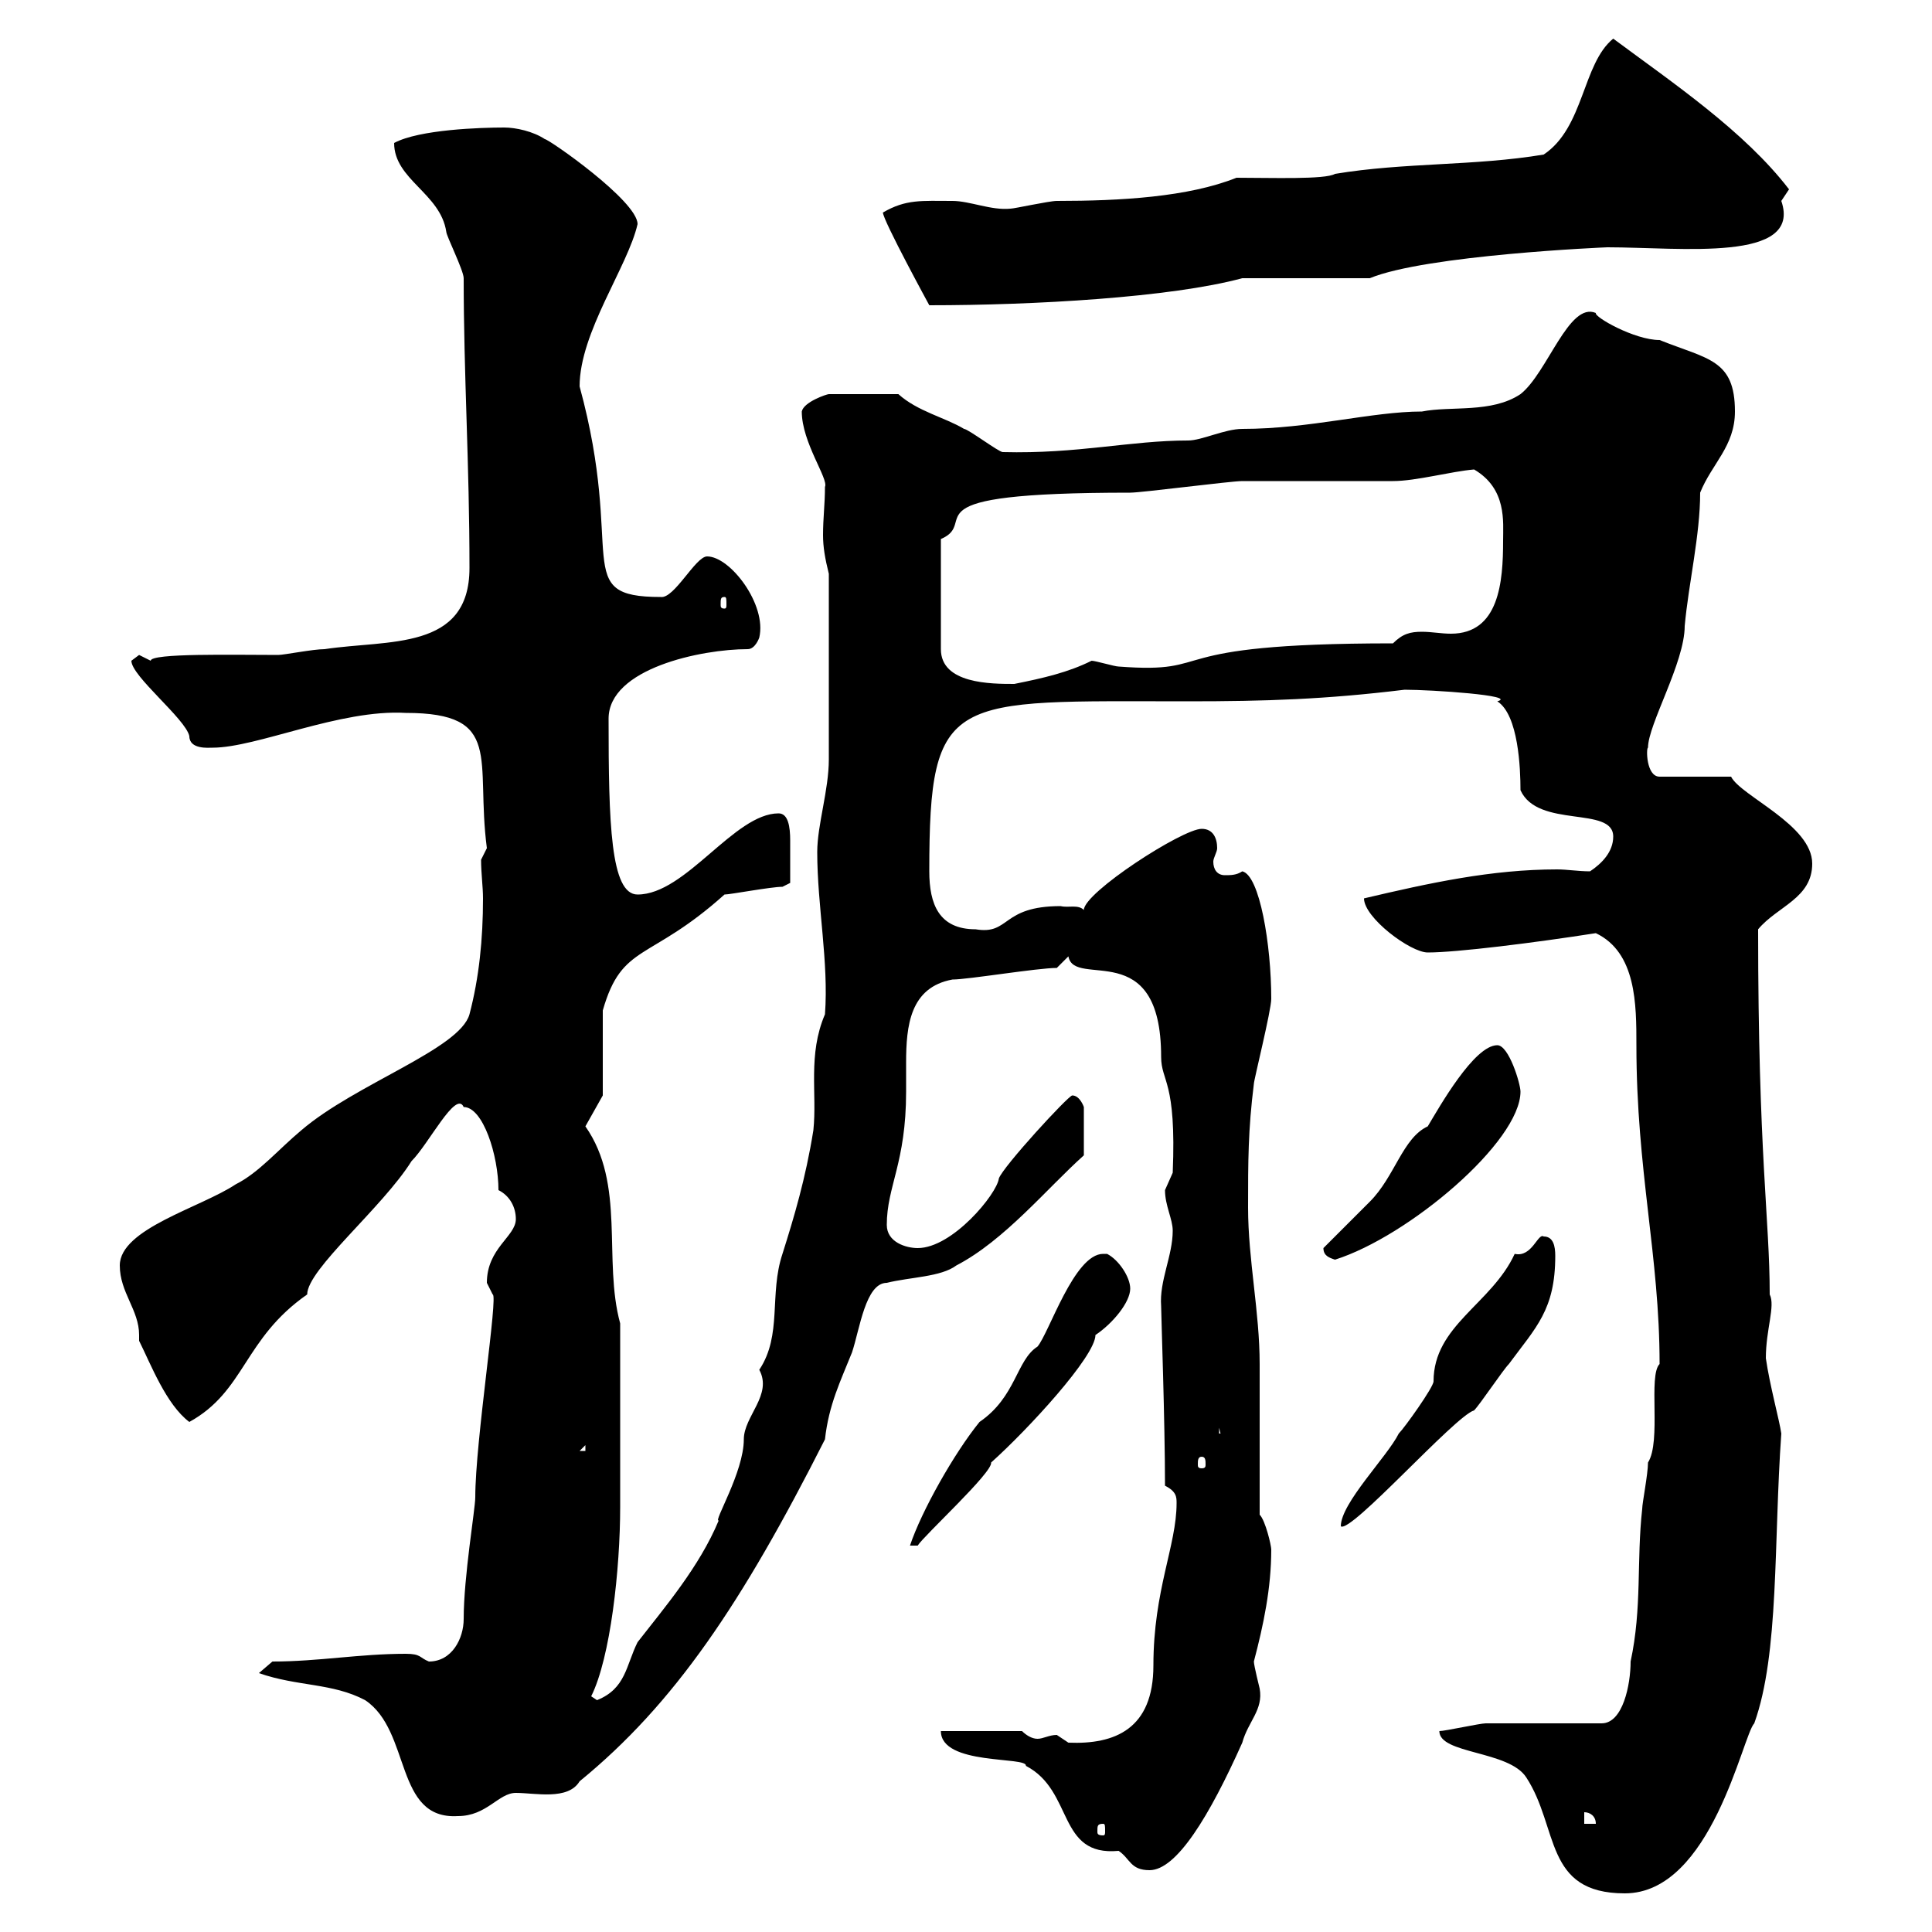 <svg xmlns="http://www.w3.org/2000/svg" xmlns:xlink="http://www.w3.org/1999/xlink" width="300" height="300"><path d="M223.50 268.80C223.50 272.40 234.30 271.80 237 276C242.10 283.80 239.70 294 252.30 294C265.80 294 270.60 269.40 272.40 267.60C276.30 256.80 275.40 239.40 276.60 222.60C276.30 220.50 274.80 215.10 274.20 210.90C274.20 206.40 275.70 202.80 274.80 201C274.80 189.30 273 179.40 273 144.30C276 140.70 281.40 139.50 281.40 134.10C281.40 128.10 270.30 123.60 268.80 120.60L257.70 120.60C255.60 120.60 255.60 116.10 255.90 116.10C255.90 112.50 261.60 102.90 261.60 97.20C262.20 90.60 264 83.10 264 76.50C265.80 72 269.40 69.30 269.40 63.90C269.40 55.80 265.20 55.80 257.70 52.80C253.80 52.80 247.50 49.20 247.80 48.60C243.60 46.80 240.30 57.90 236.10 61.20C231.60 64.20 225.30 63 220.80 63.90C213 63.90 203.40 66.60 192.90 66.60C190.20 66.60 186.60 68.40 184.50 68.40C175.50 68.40 167.40 70.50 155.70 70.20C155.10 70.20 150.30 66.60 149.70 66.60C146.70 64.80 142.50 63.90 139.50 61.20L128.70 61.20C128.40 61.20 124.80 62.40 124.50 63.90C124.50 68.70 128.70 74.40 128.10 75.60C128.10 78.30 127.80 80.40 127.80 83.10C127.80 84.90 128.10 86.70 128.70 89.10L128.70 117.90C128.70 122.70 126.90 128.10 126.90 132.30C126.90 140.70 128.70 149.40 128.10 157.50C125.40 163.80 126.90 169.80 126.30 175.50C125.10 183 123.30 189 121.50 194.70C119.40 201 121.50 207.30 117.90 212.70C120 216.60 115.50 219.90 115.50 223.50C115.50 228.60 110.70 236.40 111.60 236.10C108.60 243.30 103.20 249.60 99 255C97.20 258.60 97.20 262.20 92.70 264C92.70 264 91.80 263.40 91.80 263.40C94.80 257.40 96.30 243.60 96.30 234C96.30 227.10 96.30 218.70 96.30 205.50C93.60 195.60 97.20 183.90 90.90 174.90L93.60 170.10L93.60 156.90C96.60 146.40 100.80 149.40 112.50 138.90C113.40 138.90 119.70 137.70 121.50 137.70L122.70 137.10C122.70 135.60 122.70 133.20 122.70 130.50C122.70 128.40 122.40 126.30 120.90 126.30C114 126.30 106.50 138.90 99 138.90C94.80 138.90 94.50 127.80 94.50 111.60C94.50 103.80 108.90 100.80 116.10 100.80C117.30 100.80 117.90 99 117.90 99C119.10 93.90 113.40 86.40 109.80 86.40C108 86.40 104.70 93 102.60 92.70C88.50 92.70 97.20 86.40 90 60C90 51.60 97.50 41.40 99 34.80C99 31.20 85.20 21.60 84.60 21.60C82.80 20.40 80.10 19.80 78.30 19.80C74.70 19.80 65.10 20.10 61.20 22.20C61.20 27.90 68.40 30 69.30 36C69.30 36.60 72 42 72 43.20C72 58.20 72.90 72 72.90 88.20C72.90 101.10 60.30 99.30 50.40 100.80C48.60 100.80 44.10 101.70 43.20 101.70C36.30 101.70 23.40 101.40 23.40 102.60C23.40 102.60 21.60 101.70 21.60 101.70C21.60 101.70 20.40 102.60 20.40 102.60C20.40 105 28.80 111.60 29.40 114.30C29.40 116.40 32.40 116.10 33 116.10C39.90 116.10 52.80 110.10 63 110.70C78.30 110.70 73.80 117.90 75.60 131.70C75.60 131.70 74.70 133.50 74.70 133.50C74.70 135.60 75 137.70 75 139.50C75 145.80 74.40 151.80 72.90 157.50C71.40 162.90 55.20 168.30 46.80 175.50C43.20 178.50 40.20 182.10 36.60 183.90C31.20 187.50 18.60 190.80 18.60 196.50C18.60 200.70 21.60 203.40 21.60 207.30C21.60 207.60 21.60 207.90 21.60 208.20C23.40 211.80 25.80 218.10 29.40 220.80C38.10 216 37.80 207.90 47.70 201C47.70 197.10 59.40 187.50 63.90 180.30C66.60 177.60 70.80 169.20 72 171.90C75 171.90 77.40 179.40 77.40 184.80C79.20 185.70 80.10 187.50 80.10 189.30C80.10 192 75.60 193.80 75.60 199.20C75.60 199.20 76.50 201 76.50 201C77.40 201 73.80 223.80 73.80 232.50C73.80 234.30 72 244.80 72 251.40C72 254.40 70.20 258 66.60 258C65.10 257.40 65.40 256.80 63 256.80C55.80 256.80 49.50 258 42.30 258L40.20 259.80C46.20 261.90 51.60 261.30 56.70 264C63.90 268.80 61.20 282.60 71.10 282C75.60 282 77.40 278.40 80.10 278.40C83.10 278.40 88.20 279.60 90 276.60C104.70 264.60 115.20 249 128.10 223.50C128.70 218.10 130.50 214.50 132.30 210C133.50 206.40 134.40 199.20 137.70 199.20C141.30 198.30 146.10 198.30 148.50 196.50C156 192.60 162.60 184.50 168.30 179.40L168.30 171.90C168.30 171.90 167.70 170.10 166.50 170.10C165.90 170.10 155.70 181.20 155.10 183C154.80 185.40 147.90 193.80 142.50 193.80C140.70 193.80 137.70 192.90 137.70 190.20C137.70 184.20 140.70 180.60 140.70 169.50C140.70 168 140.70 166.50 140.70 165C140.70 159.30 141.30 153.30 147.90 152.10C150.30 152.10 161.10 150.30 164.10 150.30L165.90 148.50C166.80 153.60 180.30 145.20 180.30 164.10C180.30 168 182.70 167.70 182.10 182.10C182.10 182.10 180.90 184.80 180.90 184.80C180.90 187.20 182.10 189.30 182.10 191.10C182.10 195 180 198.90 180.30 202.80C180.30 204 180.90 220.80 180.90 230.70C182.70 231.60 182.70 232.50 182.70 233.40C182.70 240 179.10 246.90 179.10 258.60C179.10 268.50 173.10 270.90 165.90 270.60C165.90 270.60 164.10 269.40 164.10 269.40C162.90 269.40 162 270 161.10 270C160.20 270 159.30 269.40 158.70 268.80L146.10 268.80C146.10 274.20 159.60 272.70 159.30 274.20C166.80 278.10 164.10 288.30 173.70 287.40C175.50 288.60 175.50 290.40 178.50 290.40C182.70 290.40 187.80 282 192.90 270.60C193.80 267.30 196.20 265.50 195.60 262.20C195.60 262.20 194.70 258.60 194.70 258C196.20 252.30 197.40 246.60 197.40 240.60C197.40 240 196.50 236.10 195.60 235.20C195.60 231.60 195.60 215.40 195.60 211.80C195.60 203.70 193.80 195.60 193.80 187.50C193.80 180.30 193.80 175.50 194.70 168.30C194.70 167.70 197.40 156.90 197.40 155.10C197.40 146.70 195.60 135.90 192.90 135.30C192 135.90 191.10 135.90 190.20 135.90C189 135.90 188.40 135 188.40 133.80C188.40 133.20 189 132.30 189 131.70C189 130.20 188.40 128.70 186.60 128.70C183.60 128.70 168.30 138.60 168.30 141.30C167.40 140.40 165.90 141 164.70 140.70C155.40 140.70 156.90 145.20 151.50 144.30C145.80 144.30 144.30 140.40 144.30 135.30C144.30 107.40 147.60 108.90 184.50 108.90C196.50 108.90 205.80 108.60 218.10 107.10C222.30 107.10 235.80 108 232.50 108.90C235.80 111 236.10 119.40 236.10 122.70C238.80 128.70 250.50 125.10 250.50 129.90C250.50 132.30 248.70 134.10 246.90 135.30C245.10 135.30 243.30 135 241.80 135C231.60 135 222 137.10 211.80 139.50C211.80 142.50 219 147.90 221.70 147.90C226.20 147.90 238.20 146.40 247.80 144.90C254.10 147.90 254.10 156 254.10 162.30C254.10 181.80 257.70 195 257.70 211.80C255.90 213.60 258 223.80 255.90 227.10C255.90 228.90 255 233.40 255 234.30C254.10 242.40 255 249.60 253.20 258C253.20 261.60 252 267.60 248.70 267.60C246 267.60 233.40 267.60 230.70 267.60C229.80 267.60 224.40 268.80 223.50 268.80ZM171.30 283.20C171.60 283.20 171.60 283.50 171.60 284.40C171.60 284.70 171.60 285 171.30 285C170.40 285 170.40 284.70 170.40 284.40C170.40 283.50 170.40 283.20 171.30 283.20ZM246 281.40C246.90 281.40 247.80 282 247.80 283.20L246 283.20ZM171.90 194.70C171.60 194.70 171.30 194.70 171.30 194.70C166.80 194.70 162.90 207 161.10 209.10C157.80 211.20 157.80 216.90 152.10 220.80C148.20 225.60 143.10 234.60 141.30 240L142.50 240C143.40 238.50 154.20 228.60 153.90 227.10C159.60 222 170.10 210.60 170.10 207.30C172.80 205.50 175.50 202.20 175.50 200.10C175.50 198.30 173.70 195.60 171.90 194.70ZM239.70 192C238.80 191.40 237.90 195.30 235.20 194.70C231.60 202.50 222.60 205.80 222.60 214.50C222.60 215.40 218.10 221.70 217.20 222.60C215.40 226.20 208.20 233.40 208.20 237C209.70 238.20 225.90 219.90 228.90 219C229.80 218.10 233.40 212.70 234.30 211.80C238.50 206.10 241.50 203.40 241.50 195C241.50 193.50 241.20 192 239.70 192ZM186.60 226.20C187.20 226.20 187.20 226.80 187.20 227.40C187.20 227.70 187.20 228 186.60 228C186 228 186 227.70 186 227.40C186 226.80 186 226.20 186.60 226.20ZM90.90 224.40L90.90 225.30L90 225.30ZM189.30 221.70L190.20 225.30L190.20 222.60L189.30 222.60ZM205.50 193.80C205.50 195 206.40 195.30 207.30 195.60C218.70 192 236.10 177.30 236.10 169.50C236.10 168.30 234.30 162.30 232.50 162.30C228.90 162.30 223.50 171.90 221.70 174.90C217.80 176.70 216.60 182.70 212.70 186.60C211.80 187.50 206.40 192.90 205.50 193.80ZM146.10 83.70C152.40 81 139.50 76.50 175.50 76.50C177.30 76.50 191.10 74.70 192.90 74.70C195.60 74.70 213.60 74.70 216.30 74.70C219.90 74.70 225.30 73.20 228.90 72.90C234 75.90 233.40 81 233.40 84C233.40 90.30 232.80 98.40 225.30 98.40C223.80 98.40 222.30 98.10 220.80 98.10C219 98.10 217.80 98.40 216.30 99.90C178.80 99.90 189.60 104.70 173.70 103.50C173.10 103.50 170.10 102.60 169.50 102.60C165.90 104.40 162 105.30 157.50 106.20C153.90 106.20 146.10 106.20 146.10 100.80ZM112.50 92.70C112.80 92.70 112.80 93 112.80 93.90C112.80 94.20 112.80 94.50 112.50 94.50C111.90 94.50 111.90 94.20 111.90 93.90C111.90 93 111.90 92.70 112.50 92.70ZM137.10 33C137.10 34.20 144.30 47.40 144.30 47.40C160.50 47.40 181.80 46.20 192.90 43.20L212.70 43.20C221.40 39.60 249.30 38.40 249.60 38.40C261 38.40 279.90 40.80 276.60 31.20C276.60 31.20 277.80 29.40 277.80 29.40C270.90 20.40 259.80 12.90 250.50 6C245.70 9.90 246 19.80 239.70 24C228.90 25.80 218.10 25.20 207.30 27C205.80 27.90 197.40 27.60 192 27.60C184.50 30.60 174 31.20 164.10 31.20C162.90 31.20 157.50 32.40 156.90 32.40C153.90 32.70 150.60 31.20 147.90 31.20C143.10 31.20 140.70 30.90 137.10 33Z"/></svg>